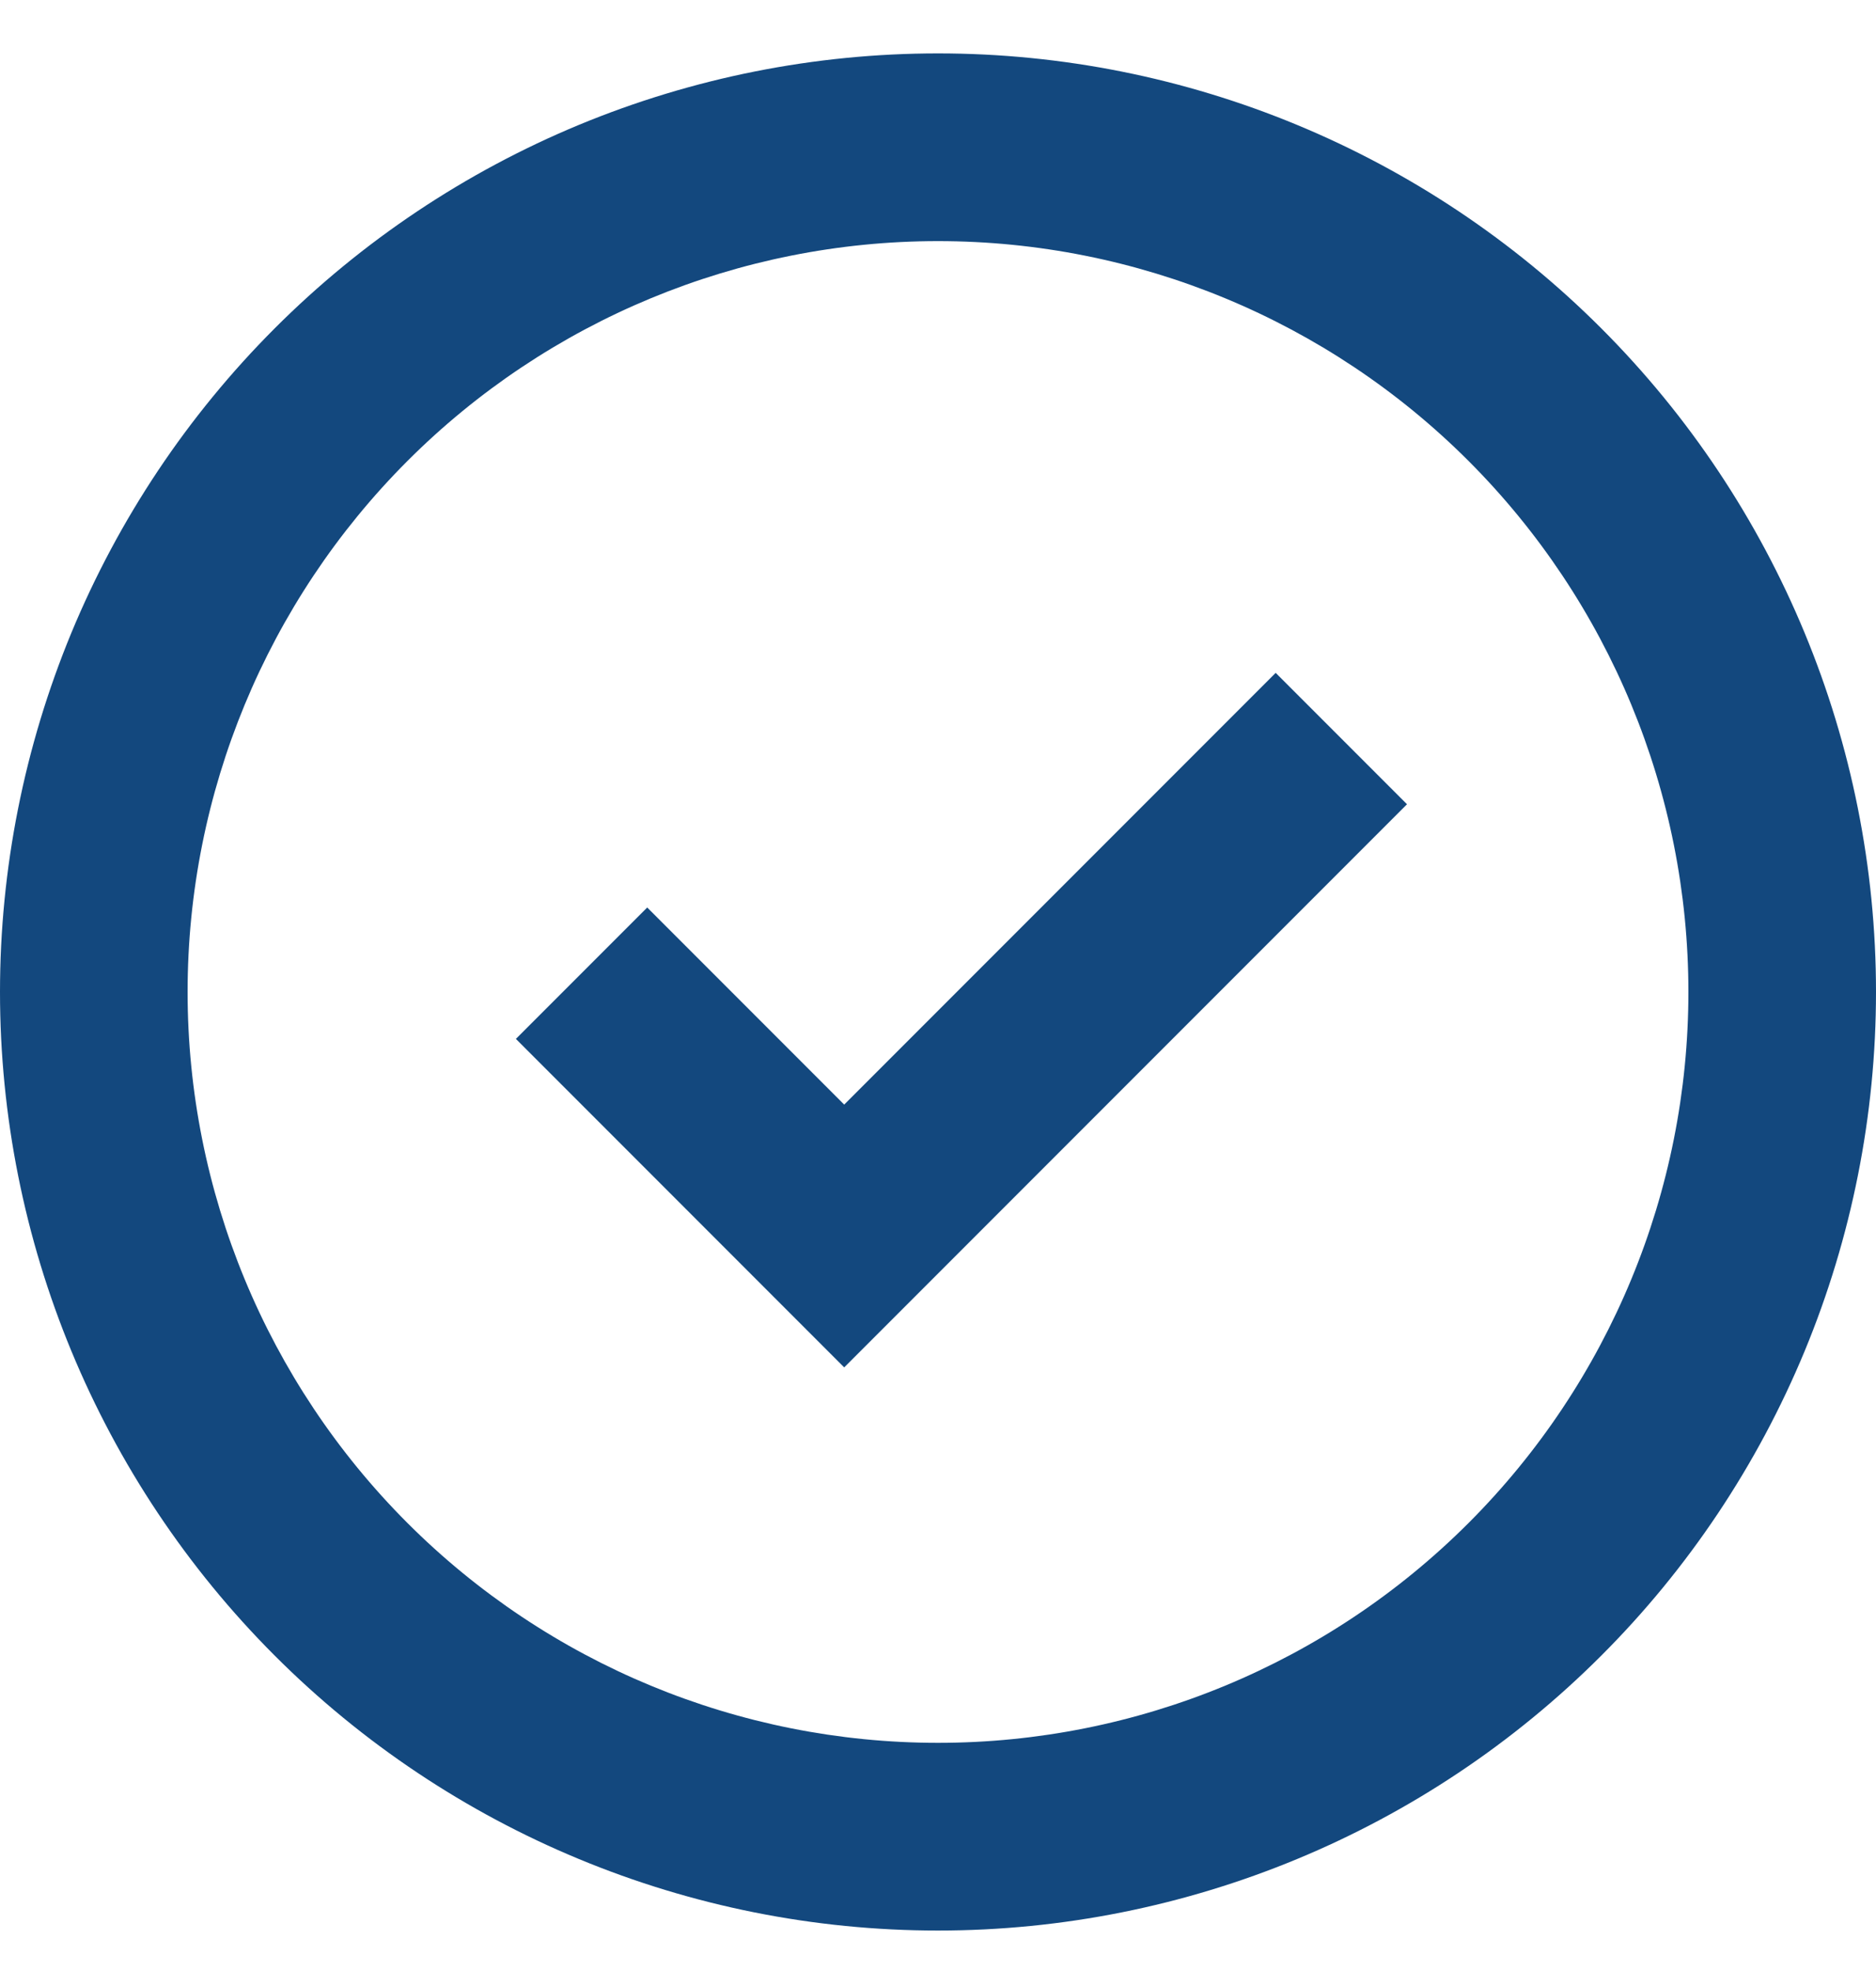 <svg width="20" height="21" viewBox="0 0 20 21" fill="none" xmlns="http://www.w3.org/2000/svg">
<path d="M10 0.569C12.652 0.569 15.196 1.623 17.071 3.498C18.946 5.373 20 7.917 20 10.569C20 11.882 19.741 13.183 19.239 14.396C18.736 15.609 18 16.712 17.071 17.64C15.196 19.515 12.652 20.569 10 20.569C7.348 20.569 4.804 19.515 2.929 17.64C1.054 15.765 -3.21184e-07 13.221 -4.37114e-07 10.569C-4.94517e-07 9.256 0.259 7.956 0.761 6.742C1.264 5.529 2 4.427 2.929 3.498C3.858 2.569 4.96 1.833 6.173 1.33C7.386 0.828 8.687 0.569 10 0.569ZM10 2.569C7.878 2.569 5.843 3.412 4.343 4.912C2.843 6.413 2 8.447 2 10.569C2 12.691 2.843 14.726 4.343 16.226C5.843 17.726 7.878 18.569 10 18.569C12.122 18.569 14.157 17.726 15.657 16.226C17.157 14.726 18 12.691 18 10.569C18 8.447 17.157 6.413 15.657 4.912C14.157 3.412 12.122 2.569 10 2.569ZM13.6 7.169L9 11.769L6.9 9.669L5.5 11.069L9 14.569L15 8.569L13.6 7.169Z" fill="#13487E"/>
</svg>

